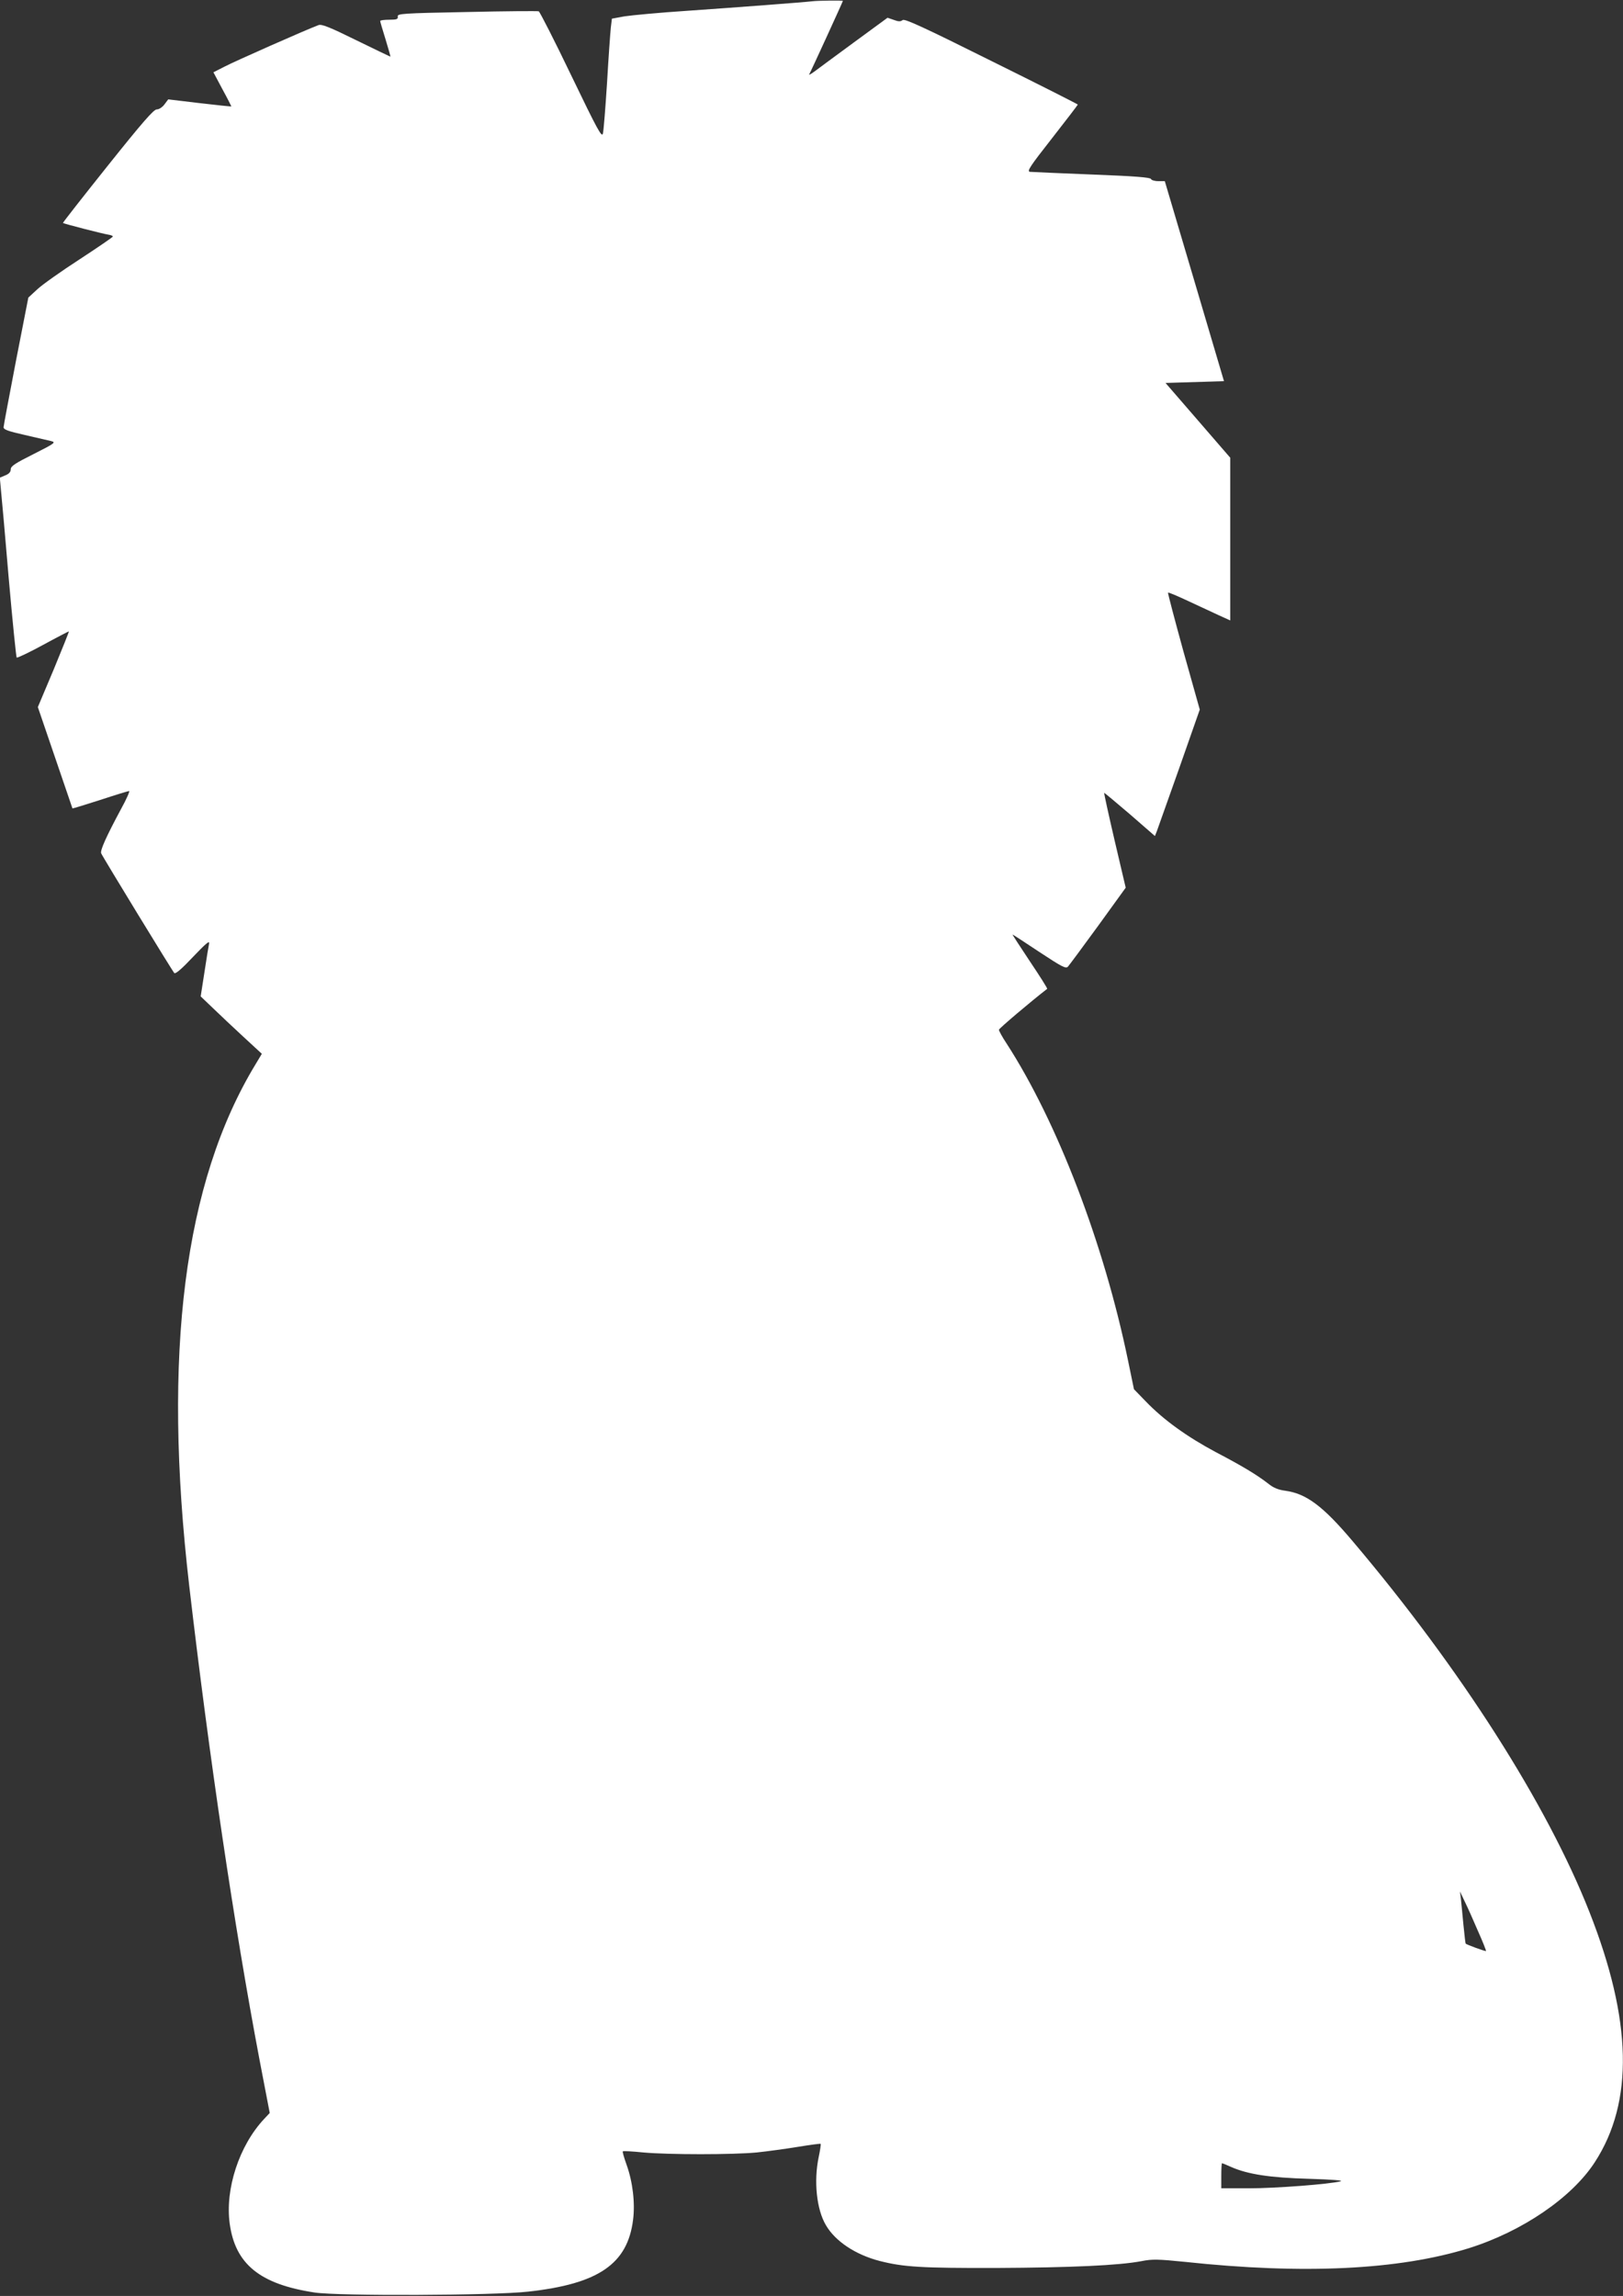 <?xml version="1.0" standalone="no"?>
<!DOCTYPE svg PUBLIC "-//W3C//DTD SVG 20010904//EN"
 "http://www.w3.org/TR/2001/REC-SVG-20010904/DTD/svg10.dtd">
<svg version="1.0" xmlns="http://www.w3.org/2000/svg"
 width="905pt" height="1280pt" viewBox="0 0 905 1280"
 preserveAspectRatio="xMidYMid meet">
<rect x="0" y="0" width="905" height="1280" fill="#333333" stroke="none"/>
<g transform="translate(0,1280) scale(0.1,-0.1)"
fill="#ffffff" stroke="none">
<path d="M4530 12793 c-50 -6 -421 -34 -695 -53 -154 -10 -312 -25 -352 -31
l-71 -13 -6 -50 c-3 -28 -13 -166 -21 -306 -9 -140 -19 -268 -23 -284 -6 -25
-28 15 -177 324 -93 194 -175 354 -181 357 -7 2 -187 1 -400 -4 -362 -7 -389
-9 -386 -25 2 -15 -5 -18 -48 -18 -27 0 -50 -3 -50 -7 0 -5 14 -51 30 -103 16
-52 28 -95 27 -96 -1 0 -87 41 -191 92 -146 72 -193 91 -210 84 -75 -28 -472
-204 -523 -231 l-63 -32 50 -94 c28 -51 50 -95 50 -96 0 -2 -79 7 -176 18
l-176 21 -21 -28 c-12 -16 -30 -28 -43 -28 -17 0 -80 -72 -274 -315 -139 -174
-251 -317 -249 -318 6 -5 221 -60 252 -65 15 -2 27 -7 26 -11 0 -3 -83 -60
-184 -126 -102 -66 -208 -141 -236 -167 l-51 -47 -69 -353 c-37 -194 -69 -361
-69 -370 0 -13 25 -22 118 -43 64 -15 131 -30 147 -34 28 -7 22 -12 -97 -72
-104 -52 -128 -68 -128 -85 0 -15 -10 -26 -30 -34 l-31 -13 6 -66 c4 -36 24
-261 44 -499 21 -238 41 -435 44 -438 3 -3 69 28 146 70 77 42 143 76 145 76
2 0 -36 -95 -84 -211 l-89 -211 96 -281 c53 -155 97 -283 97 -284 1 -1 70 20
154 47 85 28 157 50 162 50 5 0 -15 -46 -46 -102 -80 -149 -116 -228 -110
-245 7 -18 396 -655 408 -668 7 -6 43 25 104 90 71 74 93 94 90 75 -3 -14 -15
-86 -26 -160 l-21 -135 68 -65 c37 -36 114 -108 170 -160 l103 -95 -36 -60
c-398 -657 -519 -1612 -369 -2905 112 -962 252 -1904 392 -2643 l57 -297 -31
-33 c-139 -148 -219 -391 -192 -585 31 -225 169 -337 474 -383 131 -20 995
-17 1190 5 392 43 554 154 585 400 12 95 -2 212 -36 307 -14 39 -24 73 -21 75
2 3 53 0 113 -6 140 -13 502 -13 635 0 57 6 160 20 227 31 68 11 126 19 128
17 2 -3 -3 -36 -11 -74 -28 -134 -12 -291 40 -379 52 -90 165 -165 300 -200
133 -34 234 -40 650 -39 417 2 684 14 810 38 61 12 92 11 242 -4 662 -71 1193
-45 1583 76 297 93 575 282 703 480 218 336 208 790 -30 1394 -237 602 -718
1356 -1319 2066 -167 198 -260 267 -377 283 -38 5 -66 16 -93 38 -63 49 -143
98 -296 178 -159 85 -290 179 -389 282 l-66 68 -33 160 c-135 654 -395 1331
-677 1767 -24 36 -43 71 -43 77 0 7 182 161 269 228 3 2 -41 71 -96 153 -55
83 -99 150 -97 150 2 0 69 -44 149 -97 126 -83 148 -95 160 -82 7 8 83 110
168 227 l154 213 -62 264 c-34 146 -60 265 -58 265 2 0 67 -54 144 -120 l139
-121 11 28 c6 16 62 174 125 352 l114 325 -91 324 c-49 178 -88 326 -86 328 2
3 53 -19 113 -47 60 -28 137 -64 172 -80 l62 -28 0 453 0 454 -180 208 -181
209 163 5 163 5 -165 558 -165 557 -36 0 c-21 0 -39 6 -41 12 -3 9 -91 16
-329 25 -178 7 -334 14 -346 15 -18 3 -1 29 123 187 79 101 144 186 144 188 0
2 -217 112 -482 243 -381 190 -484 237 -495 228 -11 -9 -23 -9 -49 1 l-35 12
-187 -137 c-103 -76 -203 -149 -221 -163 -19 -14 -32 -21 -29 -16 8 13 188
406 188 410 0 3 -136 2 -170 -2z m3711 -10758 c27 -60 47 -111 45 -112 -3 -3
-107 35 -113 41 -2 1 -7 49 -13 107 -5 57 -12 122 -14 144 l-5 40 26 -55 c15
-30 48 -104 74 -165z m-1376 -1316 c93 -41 217 -60 435 -66 129 -4 194 -9 175
-14 -61 -16 -363 -39 -512 -39 l-153 0 0 70 c0 39 2 70 4 70 2 0 25 -9 51 -21z"/>
</g>
</svg>
